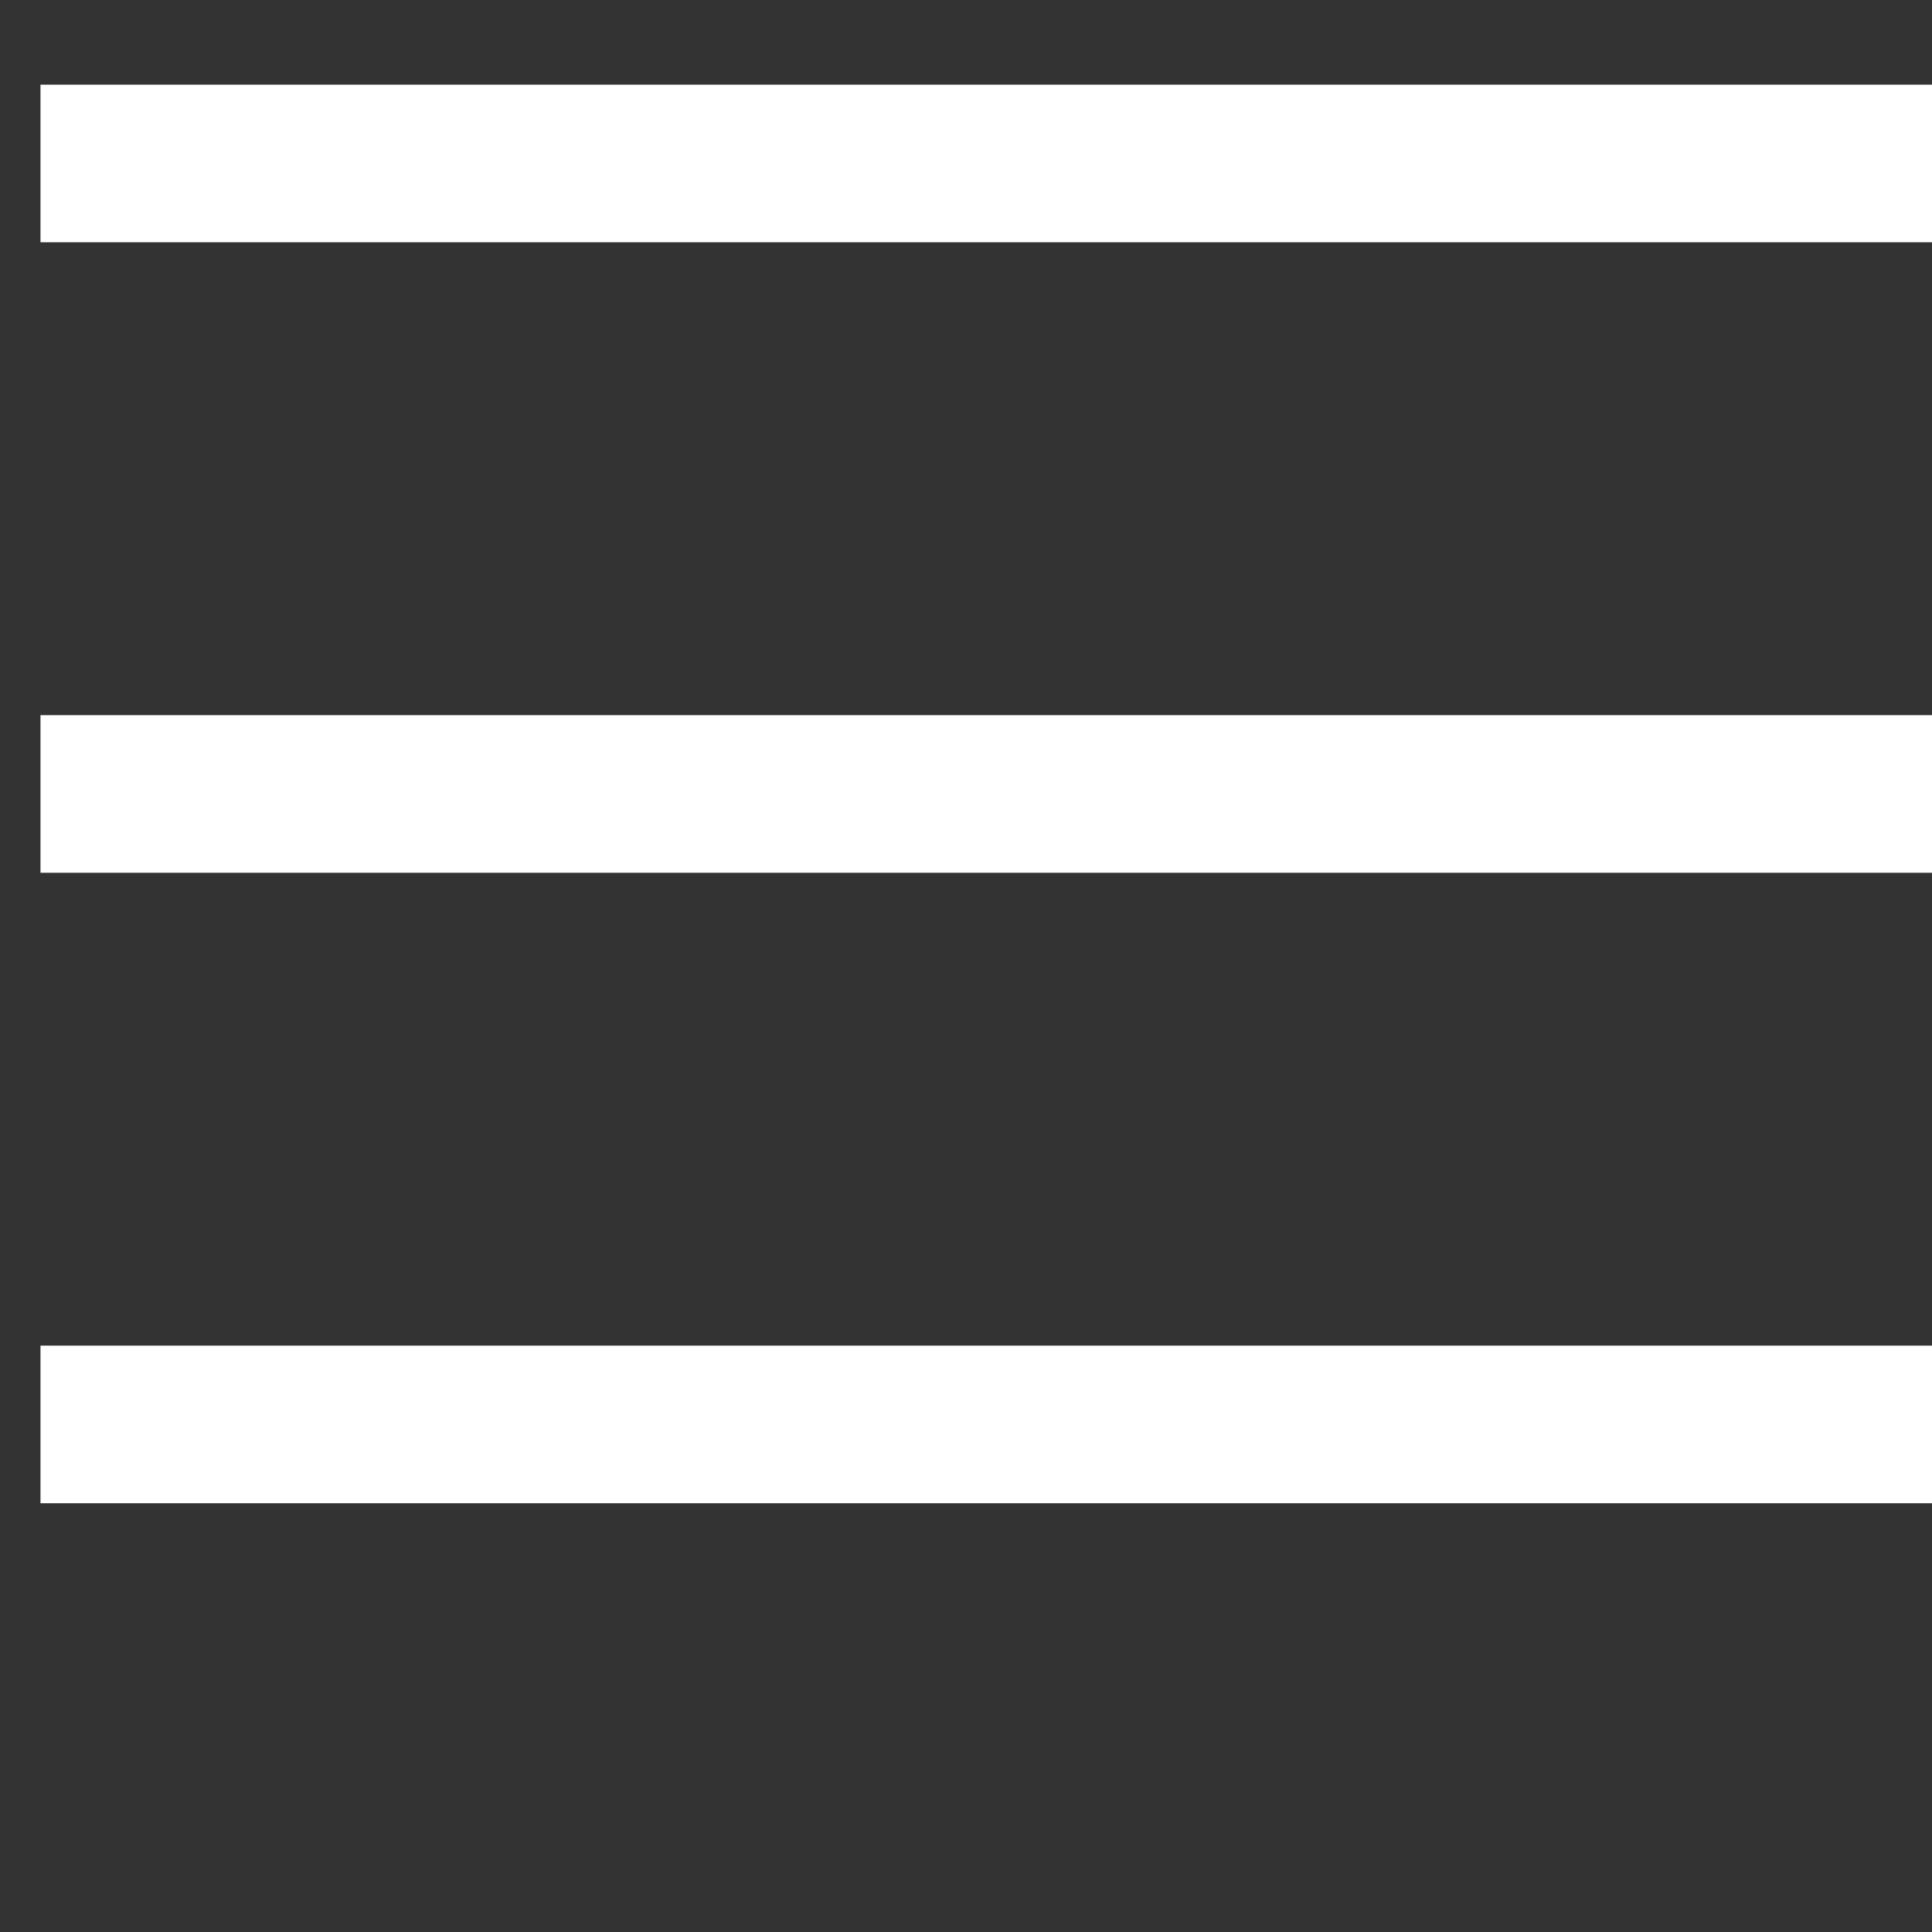 <?xml version="1.0" encoding="UTF-8"?> <svg xmlns="http://www.w3.org/2000/svg" width="21" height="21" viewBox="0 0 21 21" fill="none"><rect x="0" y="0" width="21" height="21" fill="#333333" stroke="none"/><path d="M0.44 1.777H21" stroke="white" stroke-width="1.713"></path><path d="M0.44 8.63H21" stroke="white" stroke-width="1.713"></path><path d="M0.44 15.483H21" stroke="white" stroke-width="1.713"></path></svg> 